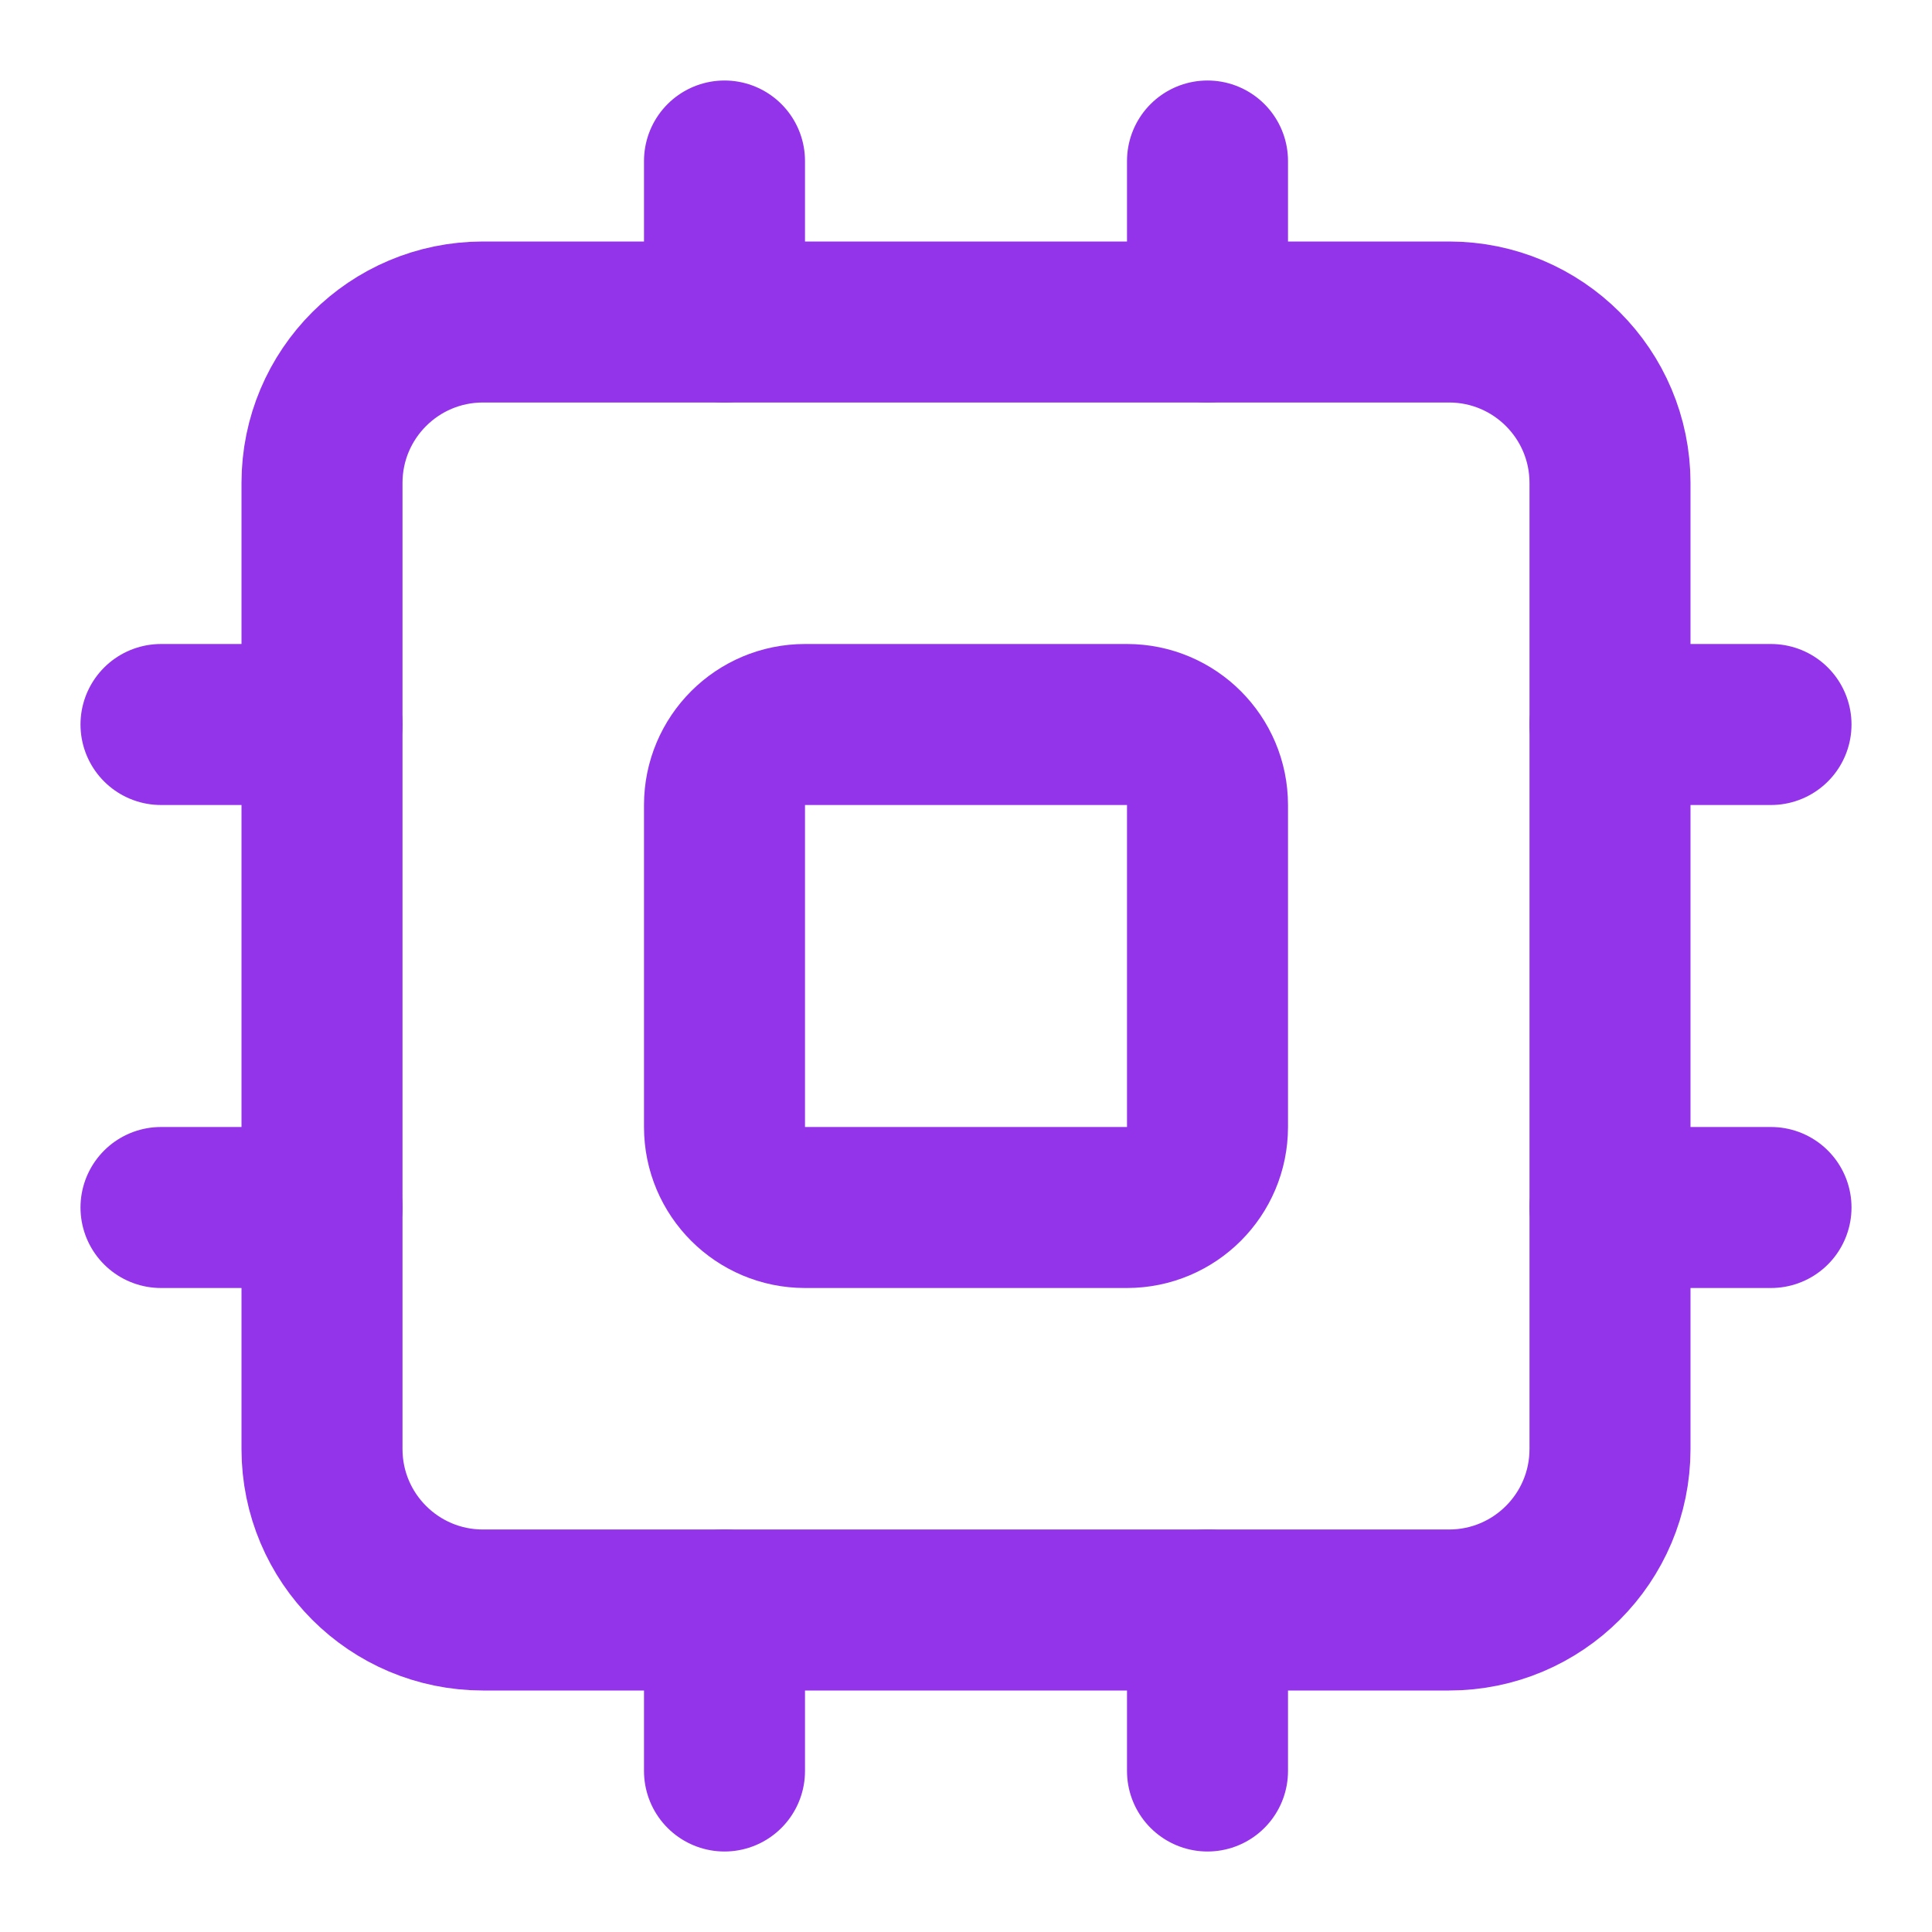 <svg width="24" height="24" viewBox="0 0 24 24" fill="none" xmlns="http://www.w3.org/2000/svg">
<path d="M18 4H6C4.895 4 4 4.895 4 6V18C4 19.105 4.895 20 6 20H18C19.105 20 20 19.105 20 18V6C20 4.895 19.105 4 18 4Z" stroke="#9333EA" stroke-width="2" stroke-linecap="round" stroke-linejoin="round"/>
<path d="M14 9H10C9.448 9 9 9.448 9 10V14C9 14.552 9.448 15 10 15H14C14.552 15 15 14.552 15 14V10C15 9.448 14.552 9 14 9Z" stroke="#9333EA" stroke-width="2" stroke-linecap="round" stroke-linejoin="round"/>
<path d="M15 2V4" stroke="#9333EA" stroke-width="2" stroke-linecap="round" stroke-linejoin="round"/>
<path d="M15 20V22" stroke="#9333EA" stroke-width="2" stroke-linecap="round" stroke-linejoin="round"/>
<path d="M2 15H4" stroke="#9333EA" stroke-width="2" stroke-linecap="round" stroke-linejoin="round"/>
<path d="M2 9H4" stroke="#9333EA" stroke-width="2" stroke-linecap="round" stroke-linejoin="round"/>
<path d="M20 15H22" stroke="#9333EA" stroke-width="2" stroke-linecap="round" stroke-linejoin="round"/>
<path d="M20 9H22" stroke="#9333EA" stroke-width="2" stroke-linecap="round" stroke-linejoin="round"/>
<path d="M9 2V4" stroke="#9333EA" stroke-width="2" stroke-linecap="round" stroke-linejoin="round"/>
<path d="M9 20V22" stroke="#9333EA" stroke-width="2" stroke-linecap="round" stroke-linejoin="round"/>
</svg>
